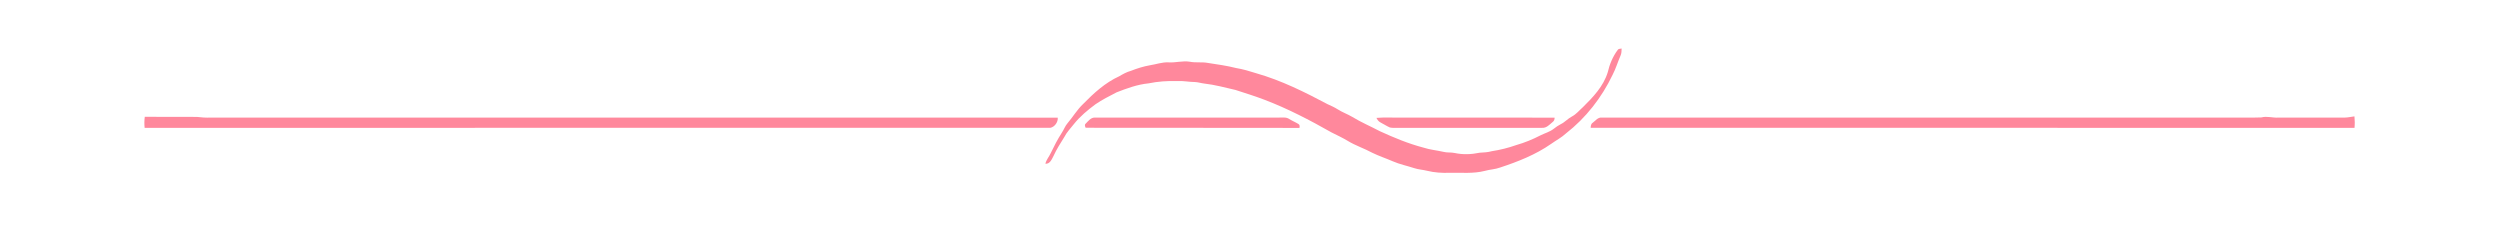 <svg xmlns="http://www.w3.org/2000/svg" width="2944" height="272" version="1.1"><rect id="backgroundrect" width="100%" height="100%" x="0" y="0" fill="none" stroke="none"/>

<g class="currentLayer" style=""><title>Layer 1</title><g id="#ffffffff" class="" fill="#ff889c" fill-opacity="1">
<path fill="#ff889c" opacity="1.00" d=" M 1904.94 58.91 C 1905.87 57.21 1908.00 57.54 1909.63 57.15 C 1909.57 59.98 1909.54 62.90 1908.33 65.52 C 1905.07 72.96 1902.81 80.82 1899.03 88.03 C 1886.29 114.79 1867.54 138.87 1844.11 157.10 C 1838.82 162.03 1832.33 165.33 1826.49 169.52 C 1808.30 182.19 1787.47 190.38 1766.53 197.28 C 1760.72 199.46 1754.44 199.53 1748.52 201.23 C 1734.94 204.73 1720.84 203.16 1707.00 203.50 C 1698.16 203.79 1689.25 203.27 1680.65 201.14 C 1675.66 199.87 1670.45 199.67 1665.55 198.05 C 1657.06 195.26 1648.24 193.50 1640.03 189.90 C 1632.04 186.40 1623.70 183.72 1615.88 179.85 C 1606.48 174.77 1596.21 171.45 1587.07 165.88 C 1580.92 162.14 1574.36 159.17 1567.96 155.92 C 1542.53 141.50 1516.52 127.94 1489.16 117.52 C 1477.88 113.20 1466.34 109.63 1454.86 105.91 C 1442.65 103.10 1430.51 99.79 1418.04 98.37 C 1414.34 97.97 1410.77 96.71 1407.04 96.60 C 1399.99 96.58 1393.06 94.95 1386.00 95.49 C 1374.77 95.12 1363.54 95.92 1352.53 98.17 C 1339.47 99.45 1327.03 104.00 1314.89 108.75 C 1306.43 113.18 1297.80 117.41 1289.93 122.86 C 1280.81 129.66 1271.97 136.96 1264.82 145.88 C 1260.90 150.97 1256.26 155.55 1253.35 161.34 C 1248.81 168.59 1244.21 175.82 1240.65 183.62 C 1238.56 187.56 1236.48 193.23 1231.05 192.85 C 1232.06 188.21 1235.38 184.63 1237.31 180.39 C 1241.27 172.18 1245.38 164.03 1250.36 156.39 C 1252.80 152.74 1254.21 148.46 1257.11 145.12 C 1263.43 137.74 1268.36 129.18 1275.48 122.48 C 1287.97 109.71 1301.51 97.31 1317.95 89.84 C 1322.33 87.26 1326.79 84.76 1331.75 83.42 C 1338.99 80.59 1346.42 78.22 1354.10 76.87 C 1361.41 75.77 1368.51 73.06 1376.00 73.44 C 1384.37 74.02 1392.61 71.33 1400.99 72.67 C 1408.08 74.12 1415.38 72.75 1422.49 74.12 C 1433.59 75.83 1444.73 77.34 1455.64 80.12 C 1463.76 81.46 1471.64 83.83 1479.47 86.30 C 1508.88 94.68 1536.39 108.39 1563.30 122.67 C 1567.35 124.55 1571.49 126.30 1575.27 128.73 C 1580.72 132.25 1586.91 134.38 1592.49 137.69 C 1602.84 144.04 1614.07 148.76 1624.79 154.44 C 1641.51 162.11 1658.58 169.21 1676.41 173.87 C 1683.96 176.37 1691.95 176.99 1699.67 178.79 C 1704.04 179.99 1708.63 179.19 1713.04 180.17 C 1722.71 182.26 1732.78 181.86 1742.43 179.84 C 1747.25 179.57 1752.09 179.37 1756.79 178.04 C 1766.57 176.55 1776.20 174.12 1785.54 170.84 C 1795.46 168.02 1805.04 164.06 1814.20 159.33 C 1819.33 156.77 1825.06 155.28 1829.64 151.69 C 1832.27 149.64 1835.00 147.70 1837.99 146.20 C 1842.80 143.91 1846.27 139.65 1851.02 137.22 C 1856.17 134.56 1859.79 129.93 1864.07 126.15 C 1876.04 114.35 1888.26 101.54 1893.28 85.08 C 1895.45 75.71 1899.19 66.65 1904.94 58.91 Z" id="svg_1" fill-opacity="1"/>
<path fill="#ff889c" opacity="1.00" d=" M 170.48 137.56 C 190.94 137.68 211.40 137.52 231.85 137.67 C 237.21 138.33 242.59 138.69 248.00 138.48 C 494.33 138.46 740.67 138.48 987.00 138.47 C 1073.20 138.53 1159.41 138.35 1245.61 138.56 C 1246.09 143.71 1241.96 149.53 1236.94 150.50 C 881.41 150.60 525.87 150.43 170.33 150.59 C 169.85 146.25 169.94 141.88 170.48 137.56 Z" id="svg_2" fill-opacity="1"/>
<path fill="#ff889c" opacity="1.00" d=" M 2663.03 138.28 C 2669.67 136.49 2676.30 138.92 2683.01 138.50 C 2709.00 138.46 2735.00 138.40 2761.00 138.48 C 2764.90 138.46 2768.71 137.43 2772.60 137.04 C 2773.06 141.54 2773.12 146.08 2772.67 150.59 C 2472.83 150.45 2172.99 150.57 1873.15 150.53 C 1873.34 148.35 1873.44 145.88 1875.54 144.59 C 1878.77 142.25 1881.54 138.13 1885.99 138.45 C 2132.32 138.50 2378.66 138.46 2625.00 138.47 C 2637.67 138.32 2650.37 138.76 2663.03 138.28 Z" id="svg_3" fill-opacity="1"/>
<path fill="#ff889c" opacity="1.00" d=" M 1278.52 145.58 C 1281.45 142.67 1284.45 138.50 1288.97 138.46 C 1361.31 138.47 1433.65 138.49 1505.99 138.45 C 1510.01 138.62 1514.48 137.65 1518.05 140.04 C 1521.59 142.30 1525.53 143.85 1529.10 146.06 C 1530.80 147.05 1530.54 148.98 1530.25 150.63 C 1446.31 150.35 1362.38 150.70 1278.44 150.45 C 1277.79 148.87 1276.85 146.90 1278.52 145.58 Z" id="svg_4" fill-opacity="1"/>
<path fill="#ff889c" opacity="1.00" d=" M 1620.89 138.83 C 1631.22 137.91 1641.63 138.75 1652.00 138.47 C 1711.58 138.53 1771.16 138.37 1830.73 138.55 C 1830.68 140.47 1830.24 142.38 1828.56 143.53 C 1824.88 146.52 1821.26 150.95 1816.04 150.54 C 1759.70 150.52 1703.35 150.52 1647.00 150.54 C 1643.57 150.44 1640.06 150.93 1636.72 150.13 C 1632.91 148.43 1629.38 146.16 1625.70 144.21 C 1623.43 143.10 1621.97 141.03 1620.89 138.83 Z" id="svg_5" fill-opacity="1"/>
</g></g></svg>